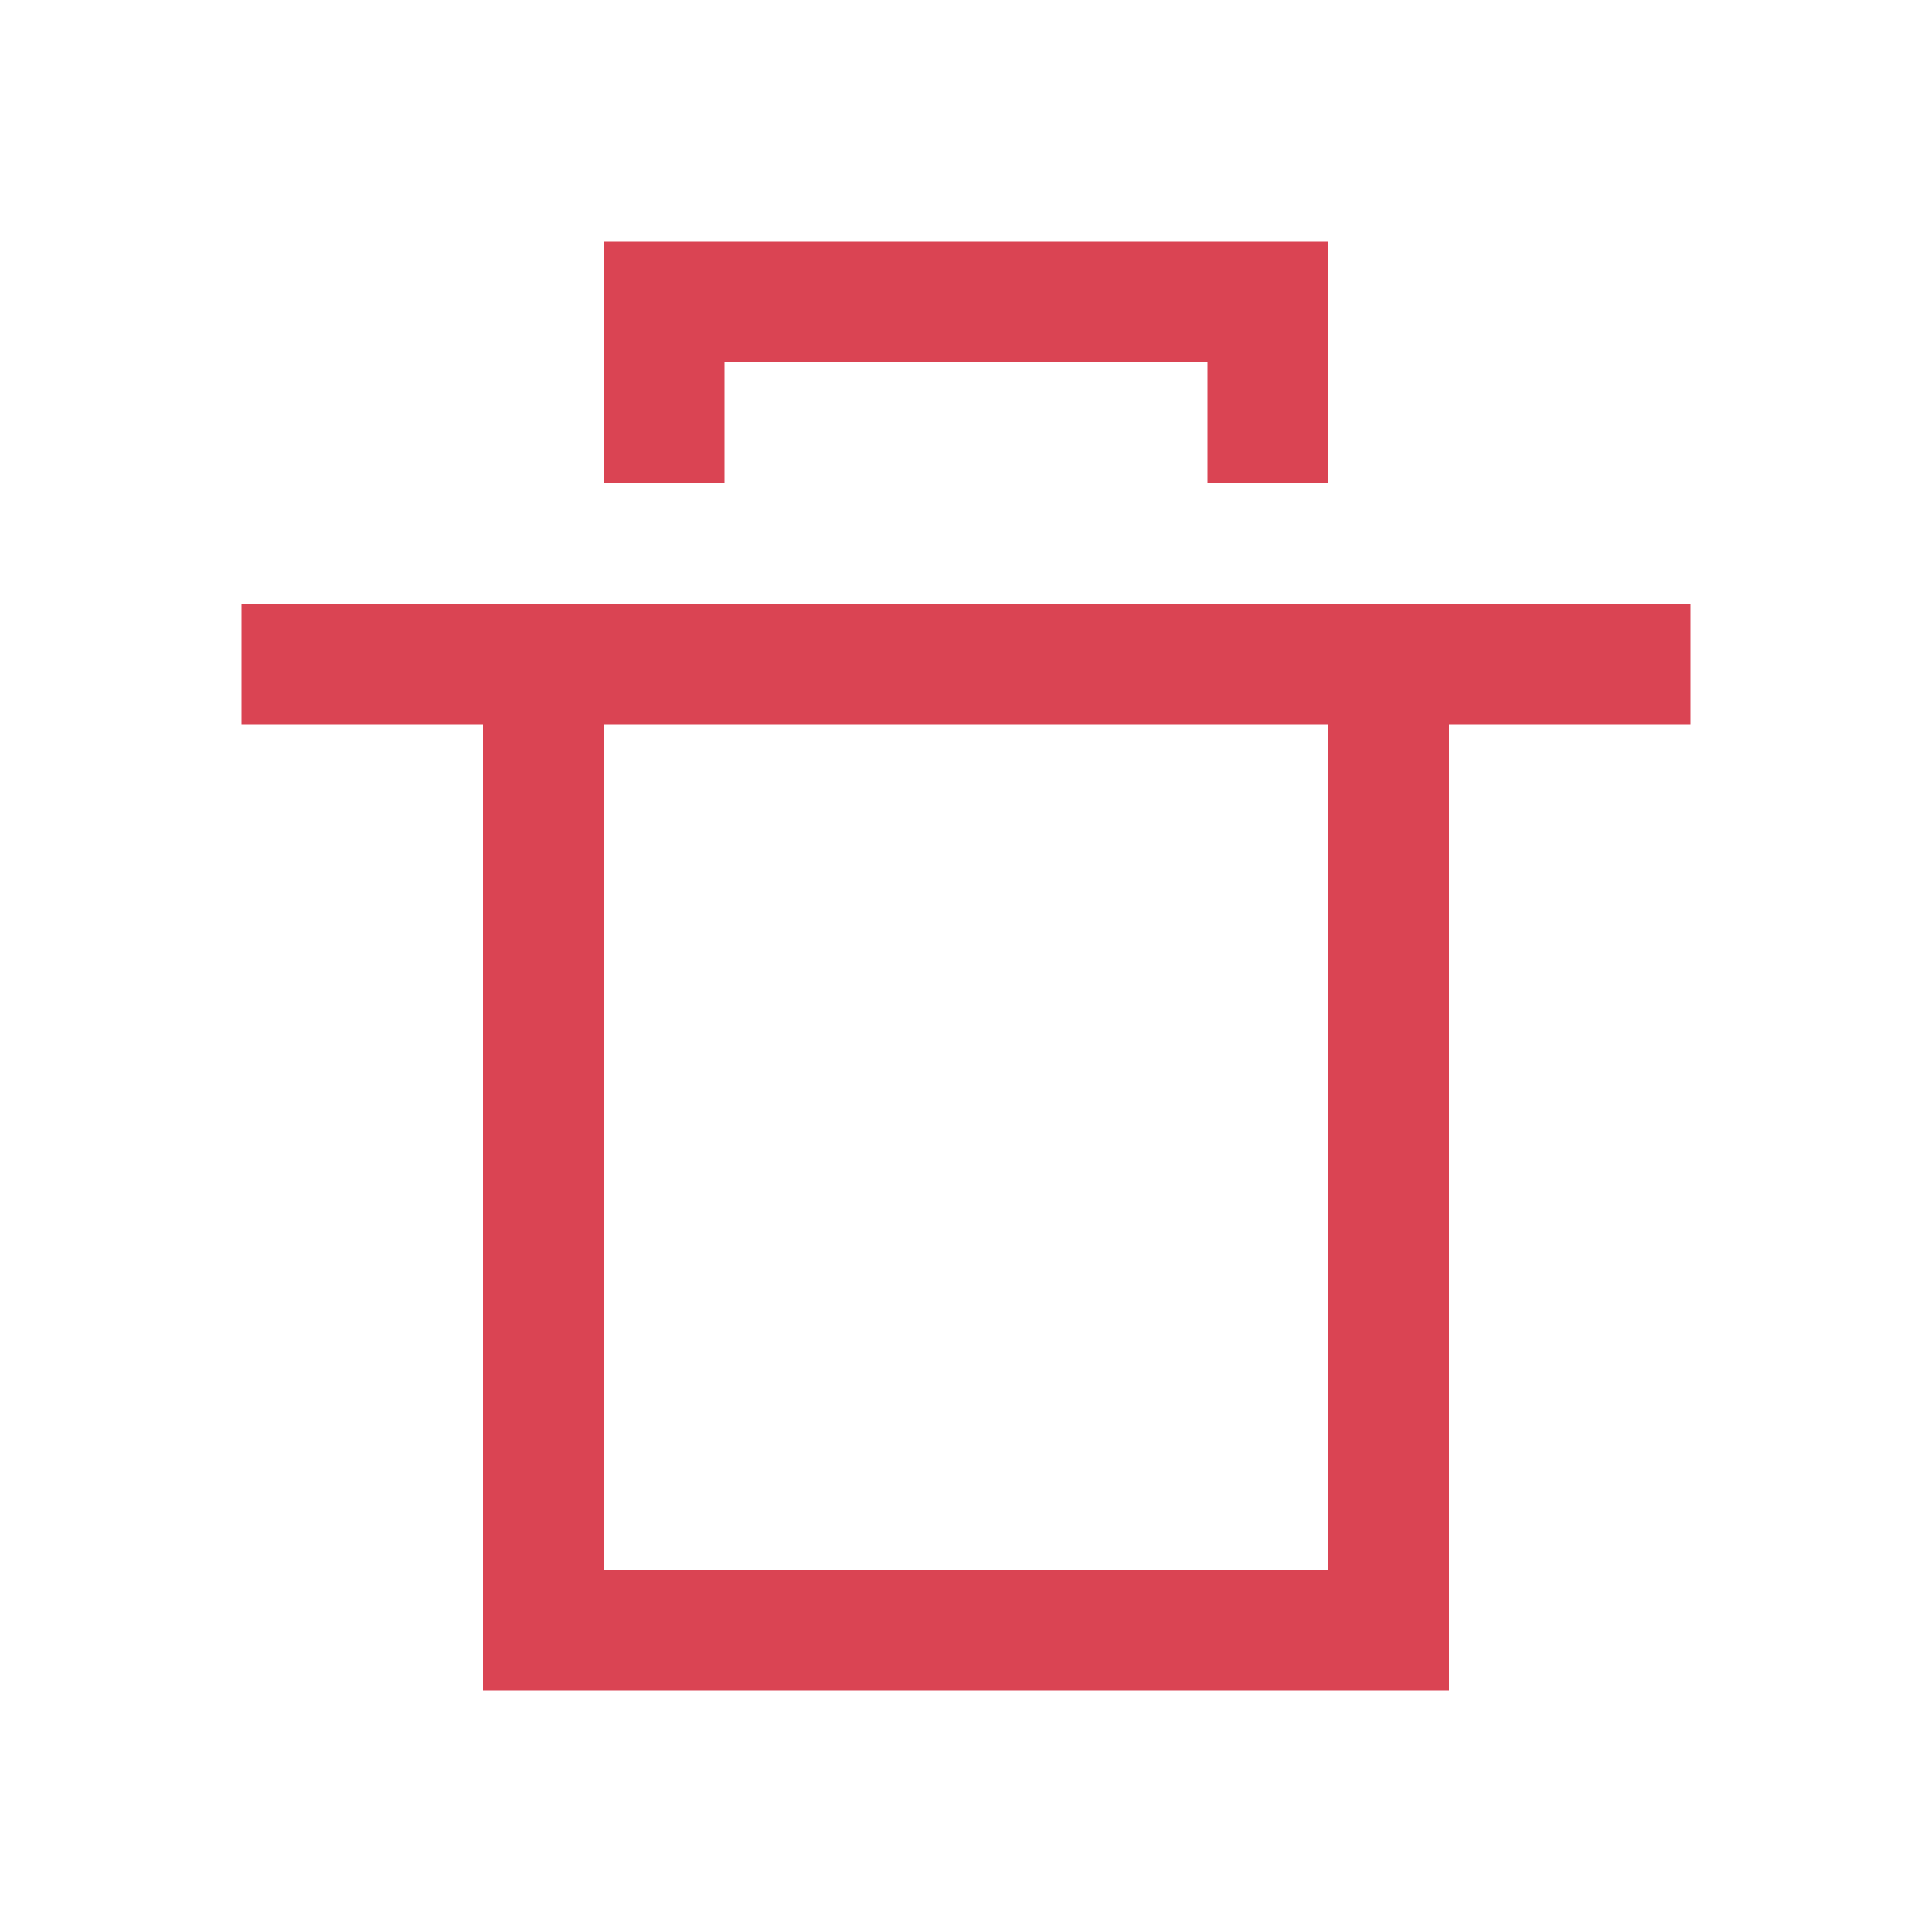 <svg viewBox="0 0 16 16" xmlns="http://www.w3.org/2000/svg">
  <path
     style="fill:#da4453"
     d="M 5,2 V 4 H 6 V 3 h 4 v 1 h 1 V 2 H 6 Z M 2,5 v 1 h 2 v 8 h 8 V 6 h 2 V 5 Z m 3,1 h 6 v 7 H 5 Z"
     />
</svg>
